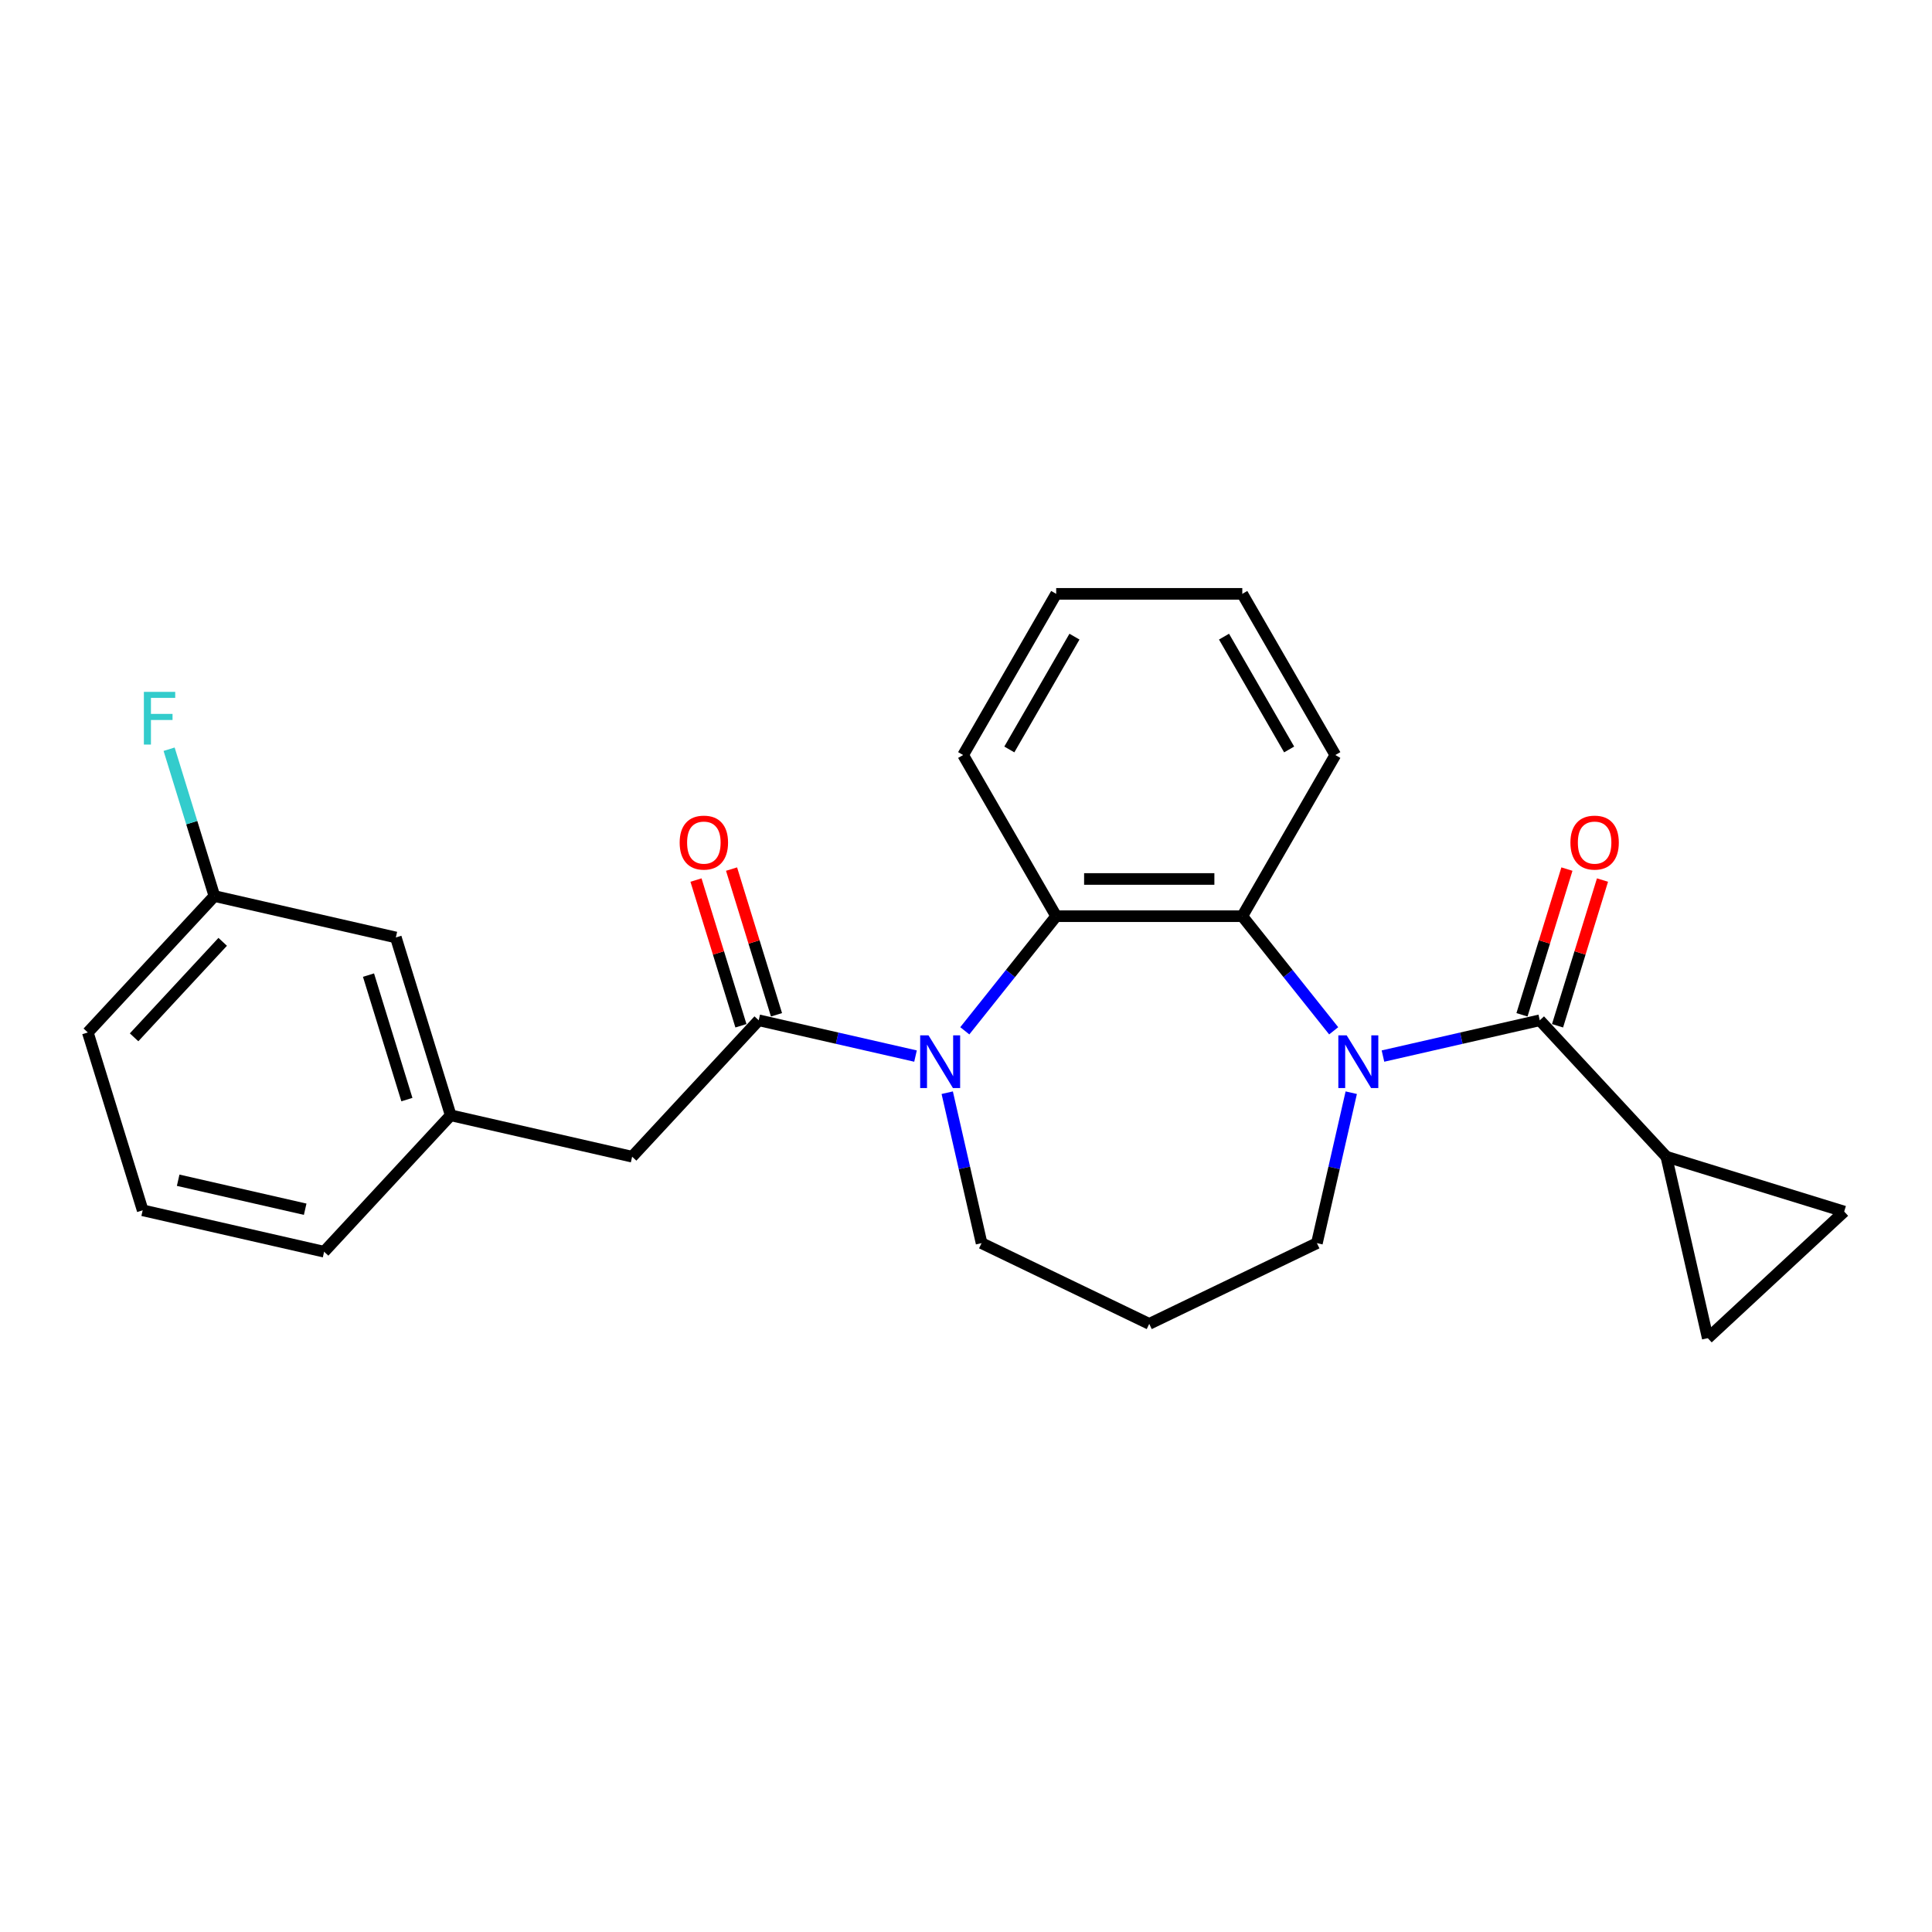 <?xml version='1.0' encoding='iso-8859-1'?>
<svg version='1.1' baseProfile='full'
              xmlns='http://www.w3.org/2000/svg'
                      xmlns:rdkit='http://www.rdkit.org/xml'
                      xmlns:xlink='http://www.w3.org/1999/xlink'
                  xml:space='preserve'
width='1000px' height='1000px' viewBox='0 0 1000 1000'>
<!-- END OF HEADER -->
<rect style='opacity:1.0;fill:#FFFFFF;stroke:none' width='1000' height='1000' x='0' y='0'> </rect>
<path class='bond-0' d='M 715.82,546.622 L 756.4,537.36' style='fill:none;fill-rule:evenodd;stroke:#0000FF;stroke-width:6px;stroke-linecap:butt;stroke-linejoin:miter;stroke-opacity:1' />
<path class='bond-0' d='M 756.4,537.36 L 796.979,528.098' style='fill:none;fill-rule:evenodd;stroke:#000000;stroke-width:6px;stroke-linecap:butt;stroke-linejoin:miter;stroke-opacity:1' />
<path class='bond-1' d='M 690.313,533.54 L 666.66,503.88' style='fill:none;fill-rule:evenodd;stroke:#0000FF;stroke-width:6px;stroke-linecap:butt;stroke-linejoin:miter;stroke-opacity:1' />
<path class='bond-1' d='M 666.66,503.88 L 643.008,474.221' style='fill:none;fill-rule:evenodd;stroke:#000000;stroke-width:6px;stroke-linecap:butt;stroke-linejoin:miter;stroke-opacity:1' />
<path class='bond-2' d='M 699.404,565.581 L 690.518,604.513' style='fill:none;fill-rule:evenodd;stroke:#0000FF;stroke-width:6px;stroke-linecap:butt;stroke-linejoin:miter;stroke-opacity:1' />
<path class='bond-2' d='M 690.518,604.513 L 681.632,643.445' style='fill:none;fill-rule:evenodd;stroke:#000000;stroke-width:6px;stroke-linecap:butt;stroke-linejoin:miter;stroke-opacity:1' />
<path class='bond-3' d='M 499.375,533.54 L 523.028,503.88' style='fill:none;fill-rule:evenodd;stroke:#0000FF;stroke-width:6px;stroke-linecap:butt;stroke-linejoin:miter;stroke-opacity:1' />
<path class='bond-3' d='M 523.028,503.88 L 546.681,474.221' style='fill:none;fill-rule:evenodd;stroke:#000000;stroke-width:6px;stroke-linecap:butt;stroke-linejoin:miter;stroke-opacity:1' />
<path class='bond-4' d='M 473.868,546.622 L 433.289,537.36' style='fill:none;fill-rule:evenodd;stroke:#0000FF;stroke-width:6px;stroke-linecap:butt;stroke-linejoin:miter;stroke-opacity:1' />
<path class='bond-4' d='M 433.289,537.36 L 392.71,528.098' style='fill:none;fill-rule:evenodd;stroke:#000000;stroke-width:6px;stroke-linecap:butt;stroke-linejoin:miter;stroke-opacity:1' />
<path class='bond-5' d='M 490.285,565.581 L 499.171,604.513' style='fill:none;fill-rule:evenodd;stroke:#0000FF;stroke-width:6px;stroke-linecap:butt;stroke-linejoin:miter;stroke-opacity:1' />
<path class='bond-5' d='M 499.171,604.513 L 508.056,643.445' style='fill:none;fill-rule:evenodd;stroke:#000000;stroke-width:6px;stroke-linecap:butt;stroke-linejoin:miter;stroke-opacity:1' />
<path class='bond-6' d='M 796.979,528.098 L 862.498,598.711' style='fill:none;fill-rule:evenodd;stroke:#000000;stroke-width:6px;stroke-linecap:butt;stroke-linejoin:miter;stroke-opacity:1' />
<path class='bond-7' d='M 806.184,530.937 L 817.816,493.226' style='fill:none;fill-rule:evenodd;stroke:#000000;stroke-width:6px;stroke-linecap:butt;stroke-linejoin:miter;stroke-opacity:1' />
<path class='bond-7' d='M 817.816,493.226 L 829.448,455.516' style='fill:none;fill-rule:evenodd;stroke:#FF0000;stroke-width:6px;stroke-linecap:butt;stroke-linejoin:miter;stroke-opacity:1' />
<path class='bond-7' d='M 787.774,525.258 L 799.406,487.548' style='fill:none;fill-rule:evenodd;stroke:#000000;stroke-width:6px;stroke-linecap:butt;stroke-linejoin:miter;stroke-opacity:1' />
<path class='bond-7' d='M 799.406,487.548 L 811.038,449.837' style='fill:none;fill-rule:evenodd;stroke:#FF0000;stroke-width:6px;stroke-linecap:butt;stroke-linejoin:miter;stroke-opacity:1' />
<path class='bond-8' d='M 643.008,474.221 L 546.681,474.221' style='fill:none;fill-rule:evenodd;stroke:#000000;stroke-width:6px;stroke-linecap:butt;stroke-linejoin:miter;stroke-opacity:1' />
<path class='bond-8' d='M 628.559,454.956 L 561.13,454.956' style='fill:none;fill-rule:evenodd;stroke:#000000;stroke-width:6px;stroke-linecap:butt;stroke-linejoin:miter;stroke-opacity:1' />
<path class='bond-9' d='M 643.008,474.221 L 691.171,390.799' style='fill:none;fill-rule:evenodd;stroke:#000000;stroke-width:6px;stroke-linecap:butt;stroke-linejoin:miter;stroke-opacity:1' />
<path class='bond-10' d='M 392.71,528.098 L 327.191,598.711' style='fill:none;fill-rule:evenodd;stroke:#000000;stroke-width:6px;stroke-linecap:butt;stroke-linejoin:miter;stroke-opacity:1' />
<path class='bond-11' d='M 401.914,525.258 L 390.282,487.548' style='fill:none;fill-rule:evenodd;stroke:#000000;stroke-width:6px;stroke-linecap:butt;stroke-linejoin:miter;stroke-opacity:1' />
<path class='bond-11' d='M 390.282,487.548 L 378.65,449.837' style='fill:none;fill-rule:evenodd;stroke:#FF0000;stroke-width:6px;stroke-linecap:butt;stroke-linejoin:miter;stroke-opacity:1' />
<path class='bond-11' d='M 383.505,530.937 L 371.873,493.226' style='fill:none;fill-rule:evenodd;stroke:#000000;stroke-width:6px;stroke-linecap:butt;stroke-linejoin:miter;stroke-opacity:1' />
<path class='bond-11' d='M 371.873,493.226 L 360.24,455.516' style='fill:none;fill-rule:evenodd;stroke:#FF0000;stroke-width:6px;stroke-linecap:butt;stroke-linejoin:miter;stroke-opacity:1' />
<path class='bond-12' d='M 546.681,474.221 L 498.517,390.799' style='fill:none;fill-rule:evenodd;stroke:#000000;stroke-width:6px;stroke-linecap:butt;stroke-linejoin:miter;stroke-opacity:1' />
<path class='bond-13' d='M 862.498,598.711 L 954.545,627.103' style='fill:none;fill-rule:evenodd;stroke:#000000;stroke-width:6px;stroke-linecap:butt;stroke-linejoin:miter;stroke-opacity:1' />
<path class='bond-14' d='M 862.498,598.711 L 883.933,692.623' style='fill:none;fill-rule:evenodd;stroke:#000000;stroke-width:6px;stroke-linecap:butt;stroke-linejoin:miter;stroke-opacity:1' />
<path class='bond-15' d='M 954.545,627.103 L 883.933,692.623' style='fill:none;fill-rule:evenodd;stroke:#000000;stroke-width:6px;stroke-linecap:butt;stroke-linejoin:miter;stroke-opacity:1' />
<path class='bond-16' d='M 327.191,598.711 L 233.279,577.276' style='fill:none;fill-rule:evenodd;stroke:#000000;stroke-width:6px;stroke-linecap:butt;stroke-linejoin:miter;stroke-opacity:1' />
<path class='bond-17' d='M 233.279,577.276 L 204.886,485.228' style='fill:none;fill-rule:evenodd;stroke:#000000;stroke-width:6px;stroke-linecap:butt;stroke-linejoin:miter;stroke-opacity:1' />
<path class='bond-17' d='M 210.61,569.147 L 190.735,504.714' style='fill:none;fill-rule:evenodd;stroke:#000000;stroke-width:6px;stroke-linecap:butt;stroke-linejoin:miter;stroke-opacity:1' />
<path class='bond-18' d='M 233.279,577.276 L 167.759,647.889' style='fill:none;fill-rule:evenodd;stroke:#000000;stroke-width:6px;stroke-linecap:butt;stroke-linejoin:miter;stroke-opacity:1' />
<path class='bond-19' d='M 681.632,643.445 L 594.844,685.239' style='fill:none;fill-rule:evenodd;stroke:#000000;stroke-width:6px;stroke-linecap:butt;stroke-linejoin:miter;stroke-opacity:1' />
<path class='bond-20' d='M 508.056,643.445 L 594.844,685.239' style='fill:none;fill-rule:evenodd;stroke:#000000;stroke-width:6px;stroke-linecap:butt;stroke-linejoin:miter;stroke-opacity:1' />
<path class='bond-21' d='M 204.886,485.228 L 110.974,463.793' style='fill:none;fill-rule:evenodd;stroke:#000000;stroke-width:6px;stroke-linecap:butt;stroke-linejoin:miter;stroke-opacity:1' />
<path class='bond-22' d='M 110.974,463.793 L 99.252,425.794' style='fill:none;fill-rule:evenodd;stroke:#000000;stroke-width:6px;stroke-linecap:butt;stroke-linejoin:miter;stroke-opacity:1' />
<path class='bond-22' d='M 99.252,425.794 L 87.531,387.794' style='fill:none;fill-rule:evenodd;stroke:#33CCCC;stroke-width:6px;stroke-linecap:butt;stroke-linejoin:miter;stroke-opacity:1' />
<path class='bond-23' d='M 110.974,463.793 L 45.455,534.406' style='fill:none;fill-rule:evenodd;stroke:#000000;stroke-width:6px;stroke-linecap:butt;stroke-linejoin:miter;stroke-opacity:1' />
<path class='bond-23' d='M 115.268,487.489 L 69.405,536.918' style='fill:none;fill-rule:evenodd;stroke:#000000;stroke-width:6px;stroke-linecap:butt;stroke-linejoin:miter;stroke-opacity:1' />
<path class='bond-24' d='M 691.171,390.799 L 643.008,307.377' style='fill:none;fill-rule:evenodd;stroke:#000000;stroke-width:6px;stroke-linecap:butt;stroke-linejoin:miter;stroke-opacity:1' />
<path class='bond-24' d='M 667.262,387.919 L 633.548,329.523' style='fill:none;fill-rule:evenodd;stroke:#000000;stroke-width:6px;stroke-linecap:butt;stroke-linejoin:miter;stroke-opacity:1' />
<path class='bond-25' d='M 498.517,390.799 L 546.681,307.377' style='fill:none;fill-rule:evenodd;stroke:#000000;stroke-width:6px;stroke-linecap:butt;stroke-linejoin:miter;stroke-opacity:1' />
<path class='bond-25' d='M 522.426,387.919 L 556.14,329.523' style='fill:none;fill-rule:evenodd;stroke:#000000;stroke-width:6px;stroke-linecap:butt;stroke-linejoin:miter;stroke-opacity:1' />
<path class='bond-26' d='M 73.847,626.454 L 167.759,647.889' style='fill:none;fill-rule:evenodd;stroke:#000000;stroke-width:6px;stroke-linecap:butt;stroke-linejoin:miter;stroke-opacity:1' />
<path class='bond-26' d='M 92.221,610.887 L 157.96,625.891' style='fill:none;fill-rule:evenodd;stroke:#000000;stroke-width:6px;stroke-linecap:butt;stroke-linejoin:miter;stroke-opacity:1' />
<path class='bond-27' d='M 73.847,626.454 L 45.455,534.406' style='fill:none;fill-rule:evenodd;stroke:#000000;stroke-width:6px;stroke-linecap:butt;stroke-linejoin:miter;stroke-opacity:1' />
<path class='bond-28' d='M 643.008,307.377 L 546.681,307.377' style='fill:none;fill-rule:evenodd;stroke:#000000;stroke-width:6px;stroke-linecap:butt;stroke-linejoin:miter;stroke-opacity:1' />
<path  class='atom-0' d='M 697.037 535.893
L 705.976 550.342
Q 706.862 551.767, 708.288 554.349
Q 709.713 556.93, 709.79 557.085
L 709.79 535.893
L 713.412 535.893
L 713.412 563.172
L 709.675 563.172
L 700.081 547.375
Q 698.963 545.525, 697.769 543.406
Q 696.613 541.287, 696.266 540.632
L 696.266 563.172
L 692.721 563.172
L 692.721 535.893
L 697.037 535.893
' fill='#0000FF'/>
<path  class='atom-1' d='M 480.592 535.893
L 489.531 550.342
Q 490.417 551.767, 491.843 554.349
Q 493.268 556.93, 493.345 557.085
L 493.345 535.893
L 496.967 535.893
L 496.967 563.172
L 493.23 563.172
L 483.636 547.375
Q 482.518 545.525, 481.324 543.406
Q 480.168 541.287, 479.821 540.632
L 479.821 563.172
L 476.276 563.172
L 476.276 535.893
L 480.592 535.893
' fill='#0000FF'/>
<path  class='atom-10' d='M 812.849 436.127
Q 812.849 429.577, 816.086 425.917
Q 819.322 422.256, 825.372 422.256
Q 831.421 422.256, 834.658 425.917
Q 837.894 429.577, 837.894 436.127
Q 837.894 442.755, 834.619 446.531
Q 831.344 450.268, 825.372 450.268
Q 819.361 450.268, 816.086 446.531
Q 812.849 442.793, 812.849 436.127
M 825.372 447.186
Q 829.533 447.186, 831.768 444.411
Q 834.041 441.599, 834.041 436.127
Q 834.041 430.771, 831.768 428.074
Q 829.533 425.339, 825.372 425.339
Q 821.21 425.339, 818.937 428.036
Q 816.702 430.733, 816.702 436.127
Q 816.702 441.637, 818.937 444.411
Q 821.21 447.186, 825.372 447.186
' fill='#FF0000'/>
<path  class='atom-11' d='M 351.794 436.127
Q 351.794 429.577, 355.031 425.917
Q 358.267 422.256, 364.317 422.256
Q 370.366 422.256, 373.603 425.917
Q 376.839 429.577, 376.839 436.127
Q 376.839 442.755, 373.564 446.531
Q 370.289 450.268, 364.317 450.268
Q 358.306 450.268, 355.031 446.531
Q 351.794 442.793, 351.794 436.127
M 364.317 447.186
Q 368.478 447.186, 370.713 444.411
Q 372.986 441.599, 372.986 436.127
Q 372.986 430.771, 370.713 428.074
Q 368.478 425.339, 364.317 425.339
Q 360.155 425.339, 357.882 428.036
Q 355.647 430.733, 355.647 436.127
Q 355.647 441.637, 357.882 444.411
Q 360.155 447.186, 364.317 447.186
' fill='#FF0000'/>
<path  class='atom-18' d='M 74.47 358.106
L 90.692 358.106
L 90.692 361.227
L 78.13 361.227
L 78.13 369.511
L 89.304 369.511
L 89.304 372.67
L 78.13 372.67
L 78.13 385.386
L 74.47 385.386
L 74.47 358.106
' fill='#33CCCC'/>
</svg>
